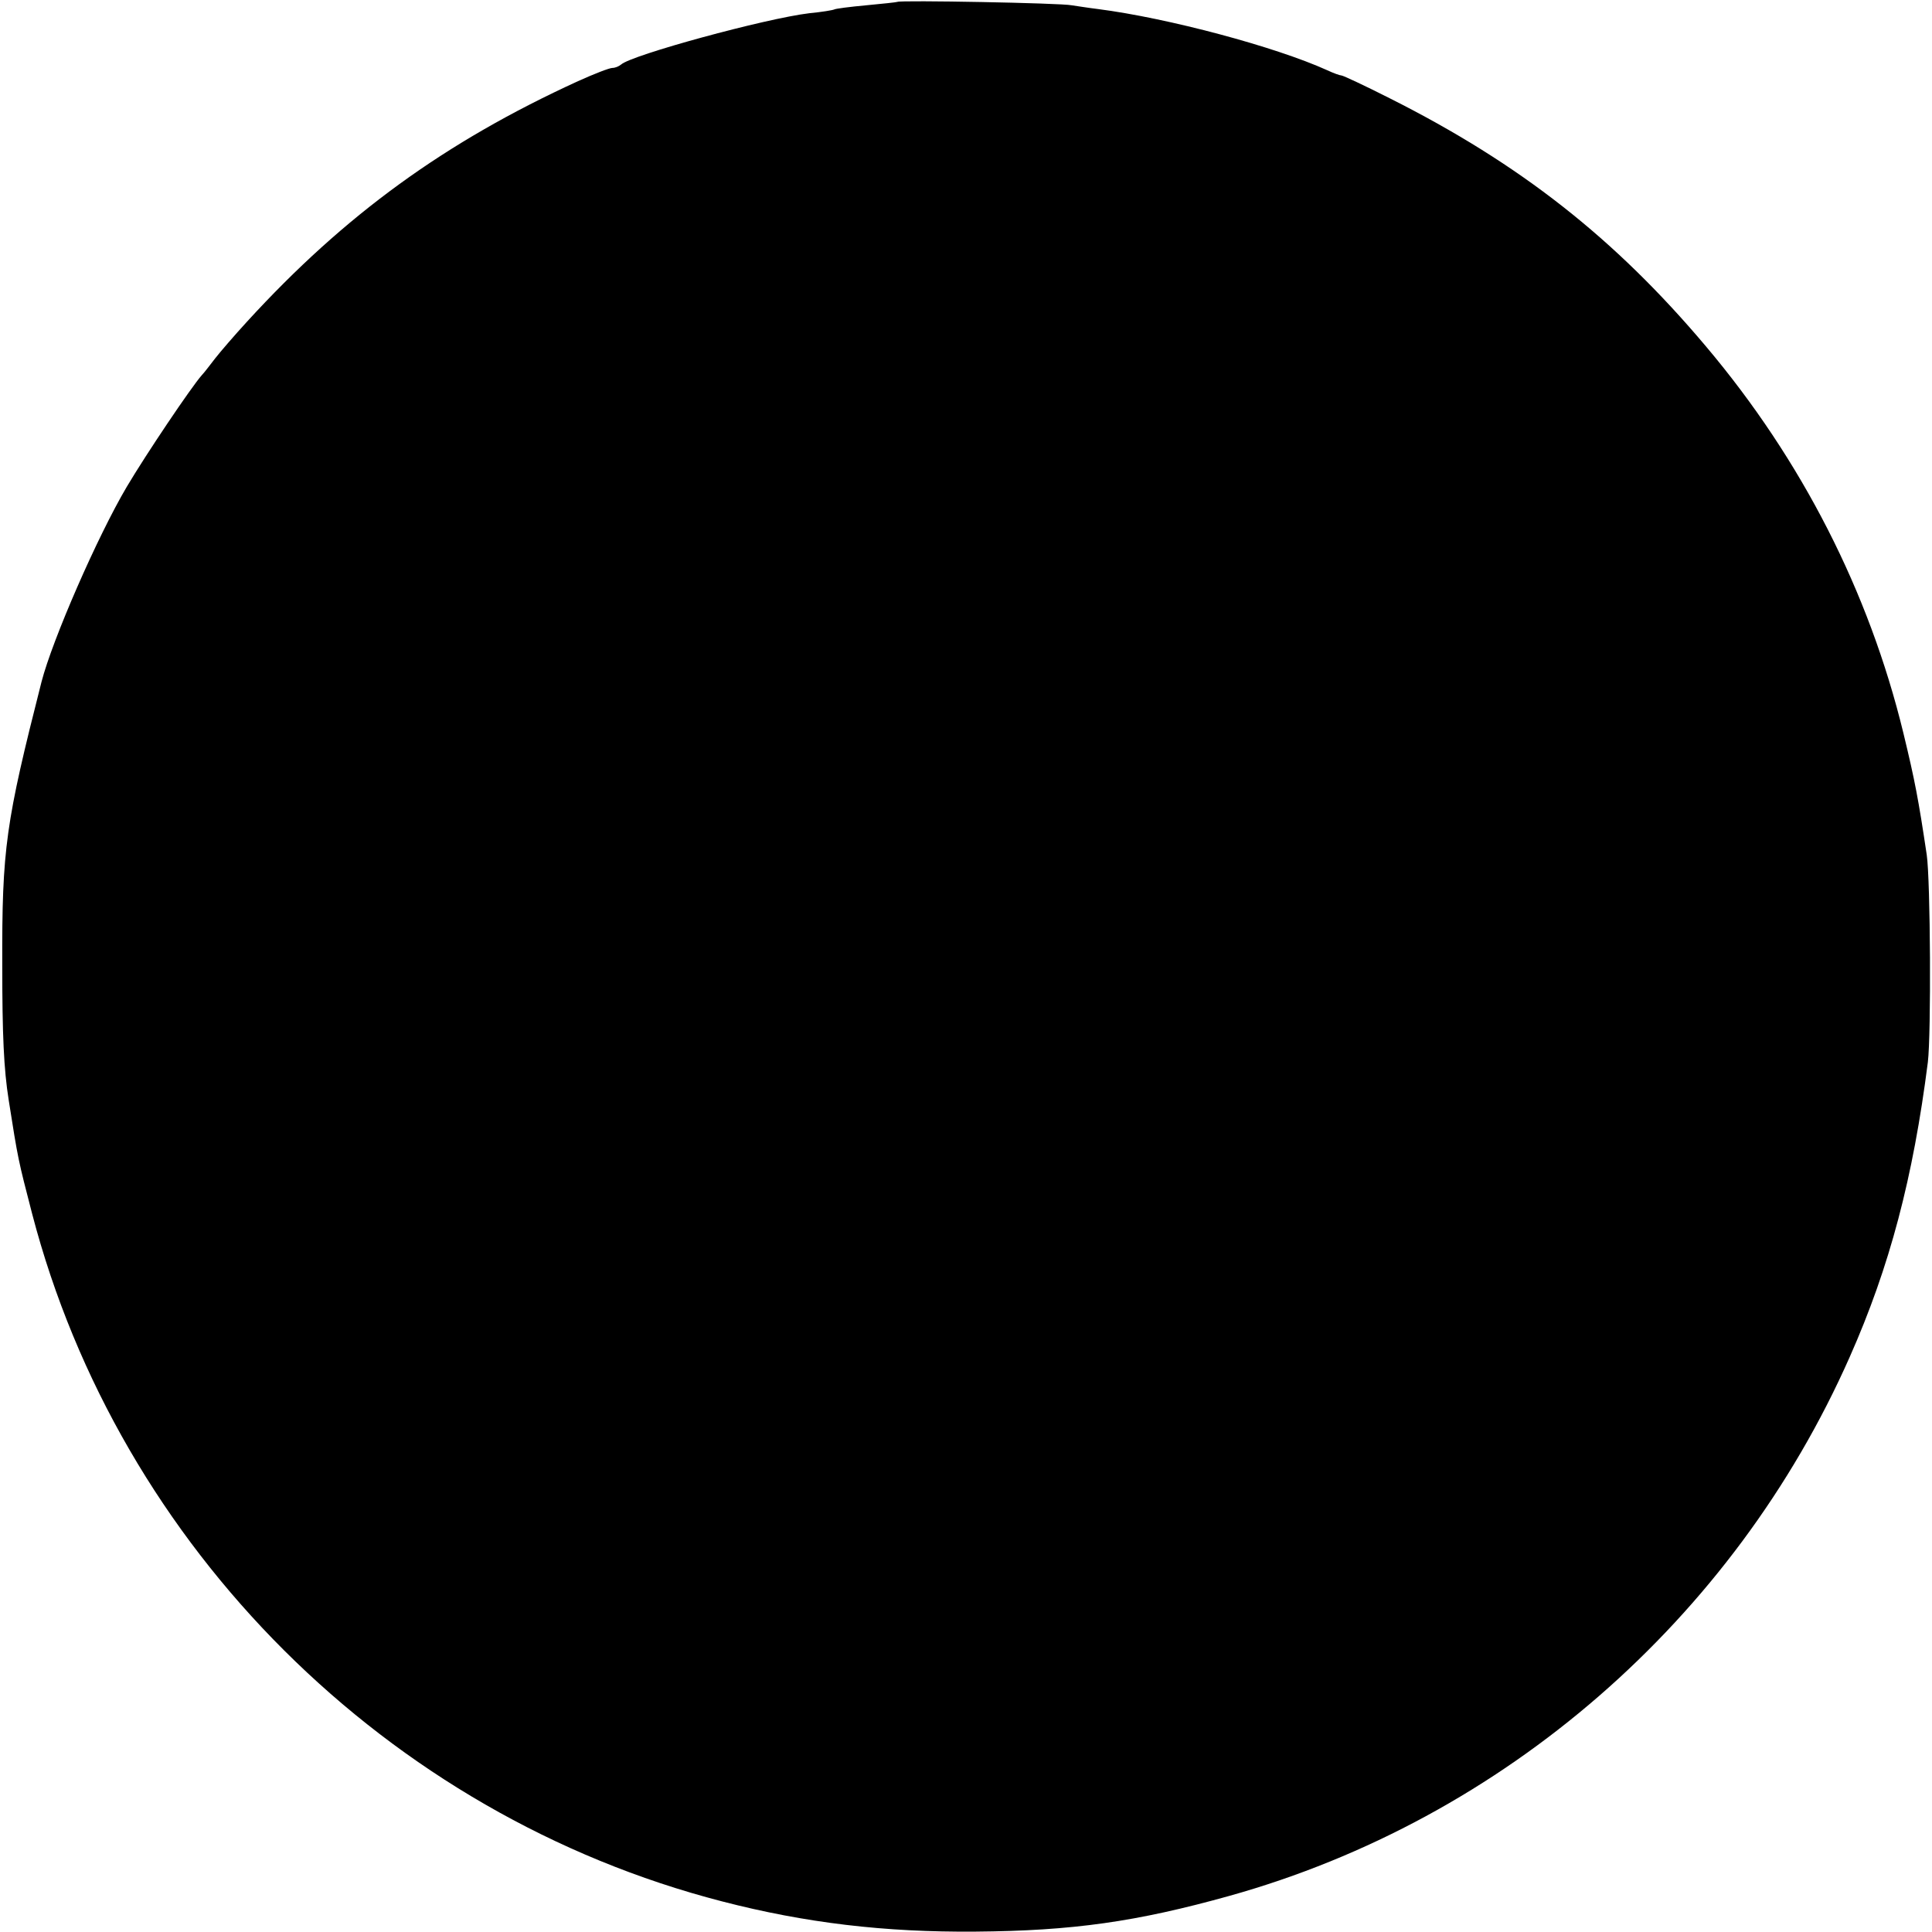 <?xml version="1.0" standalone="no"?>
<!DOCTYPE svg PUBLIC "-//W3C//DTD SVG 20010904//EN"
 "http://www.w3.org/TR/2001/REC-SVG-20010904/DTD/svg10.dtd">
<svg version="1.0" xmlns="http://www.w3.org/2000/svg"
 width="512pt" height="512pt" viewBox="0 0 512 512"
 preserveAspectRatio="xMidYMid meet">
<g transform="translate(0,512) scale(0.1,-0.1)"
fill="#000000" stroke="none">
<path d="M2378 5115 c-2 -1 -39 -5 -82 -9 -44 -4 -82 -9 -85 -11 -4 -2 -34 -7
-66 -10 -117 -14 -472 -111 -499 -136 -6 -5 -16 -9 -23 -9 -8 0 -49 -16 -91
-35 -352 -161 -618 -354 -877 -637 -33 -36 -71 -80 -85 -98 -14 -18 -29 -38
-35 -44 -29 -33 -148 -210 -199 -296 -78 -132 -197 -405 -226 -517 -95 -374
-105 -440 -104 -753 0 -182 4 -273 17 -355 25 -159 25 -158 62 -301 231 -886
941 -1594 1829 -1823 220 -57 431 -82 671 -80 257 2 427 26 674 95 726 203
1335 732 1643 1428 106 239 168 475 207 781 9 74 7 482 -3 550 -22 147 -31
195 -62 323 -91 374 -269 723 -523 1024 -241 286 -493 484 -837 657 -67 34
-125 61 -129 61 -4 0 -21 6 -38 14 -137 62 -421 138 -607 162 -25 3 -56 8 -70
10 -27 6 -456 14 -462 9z"/>
</g>
</svg>
